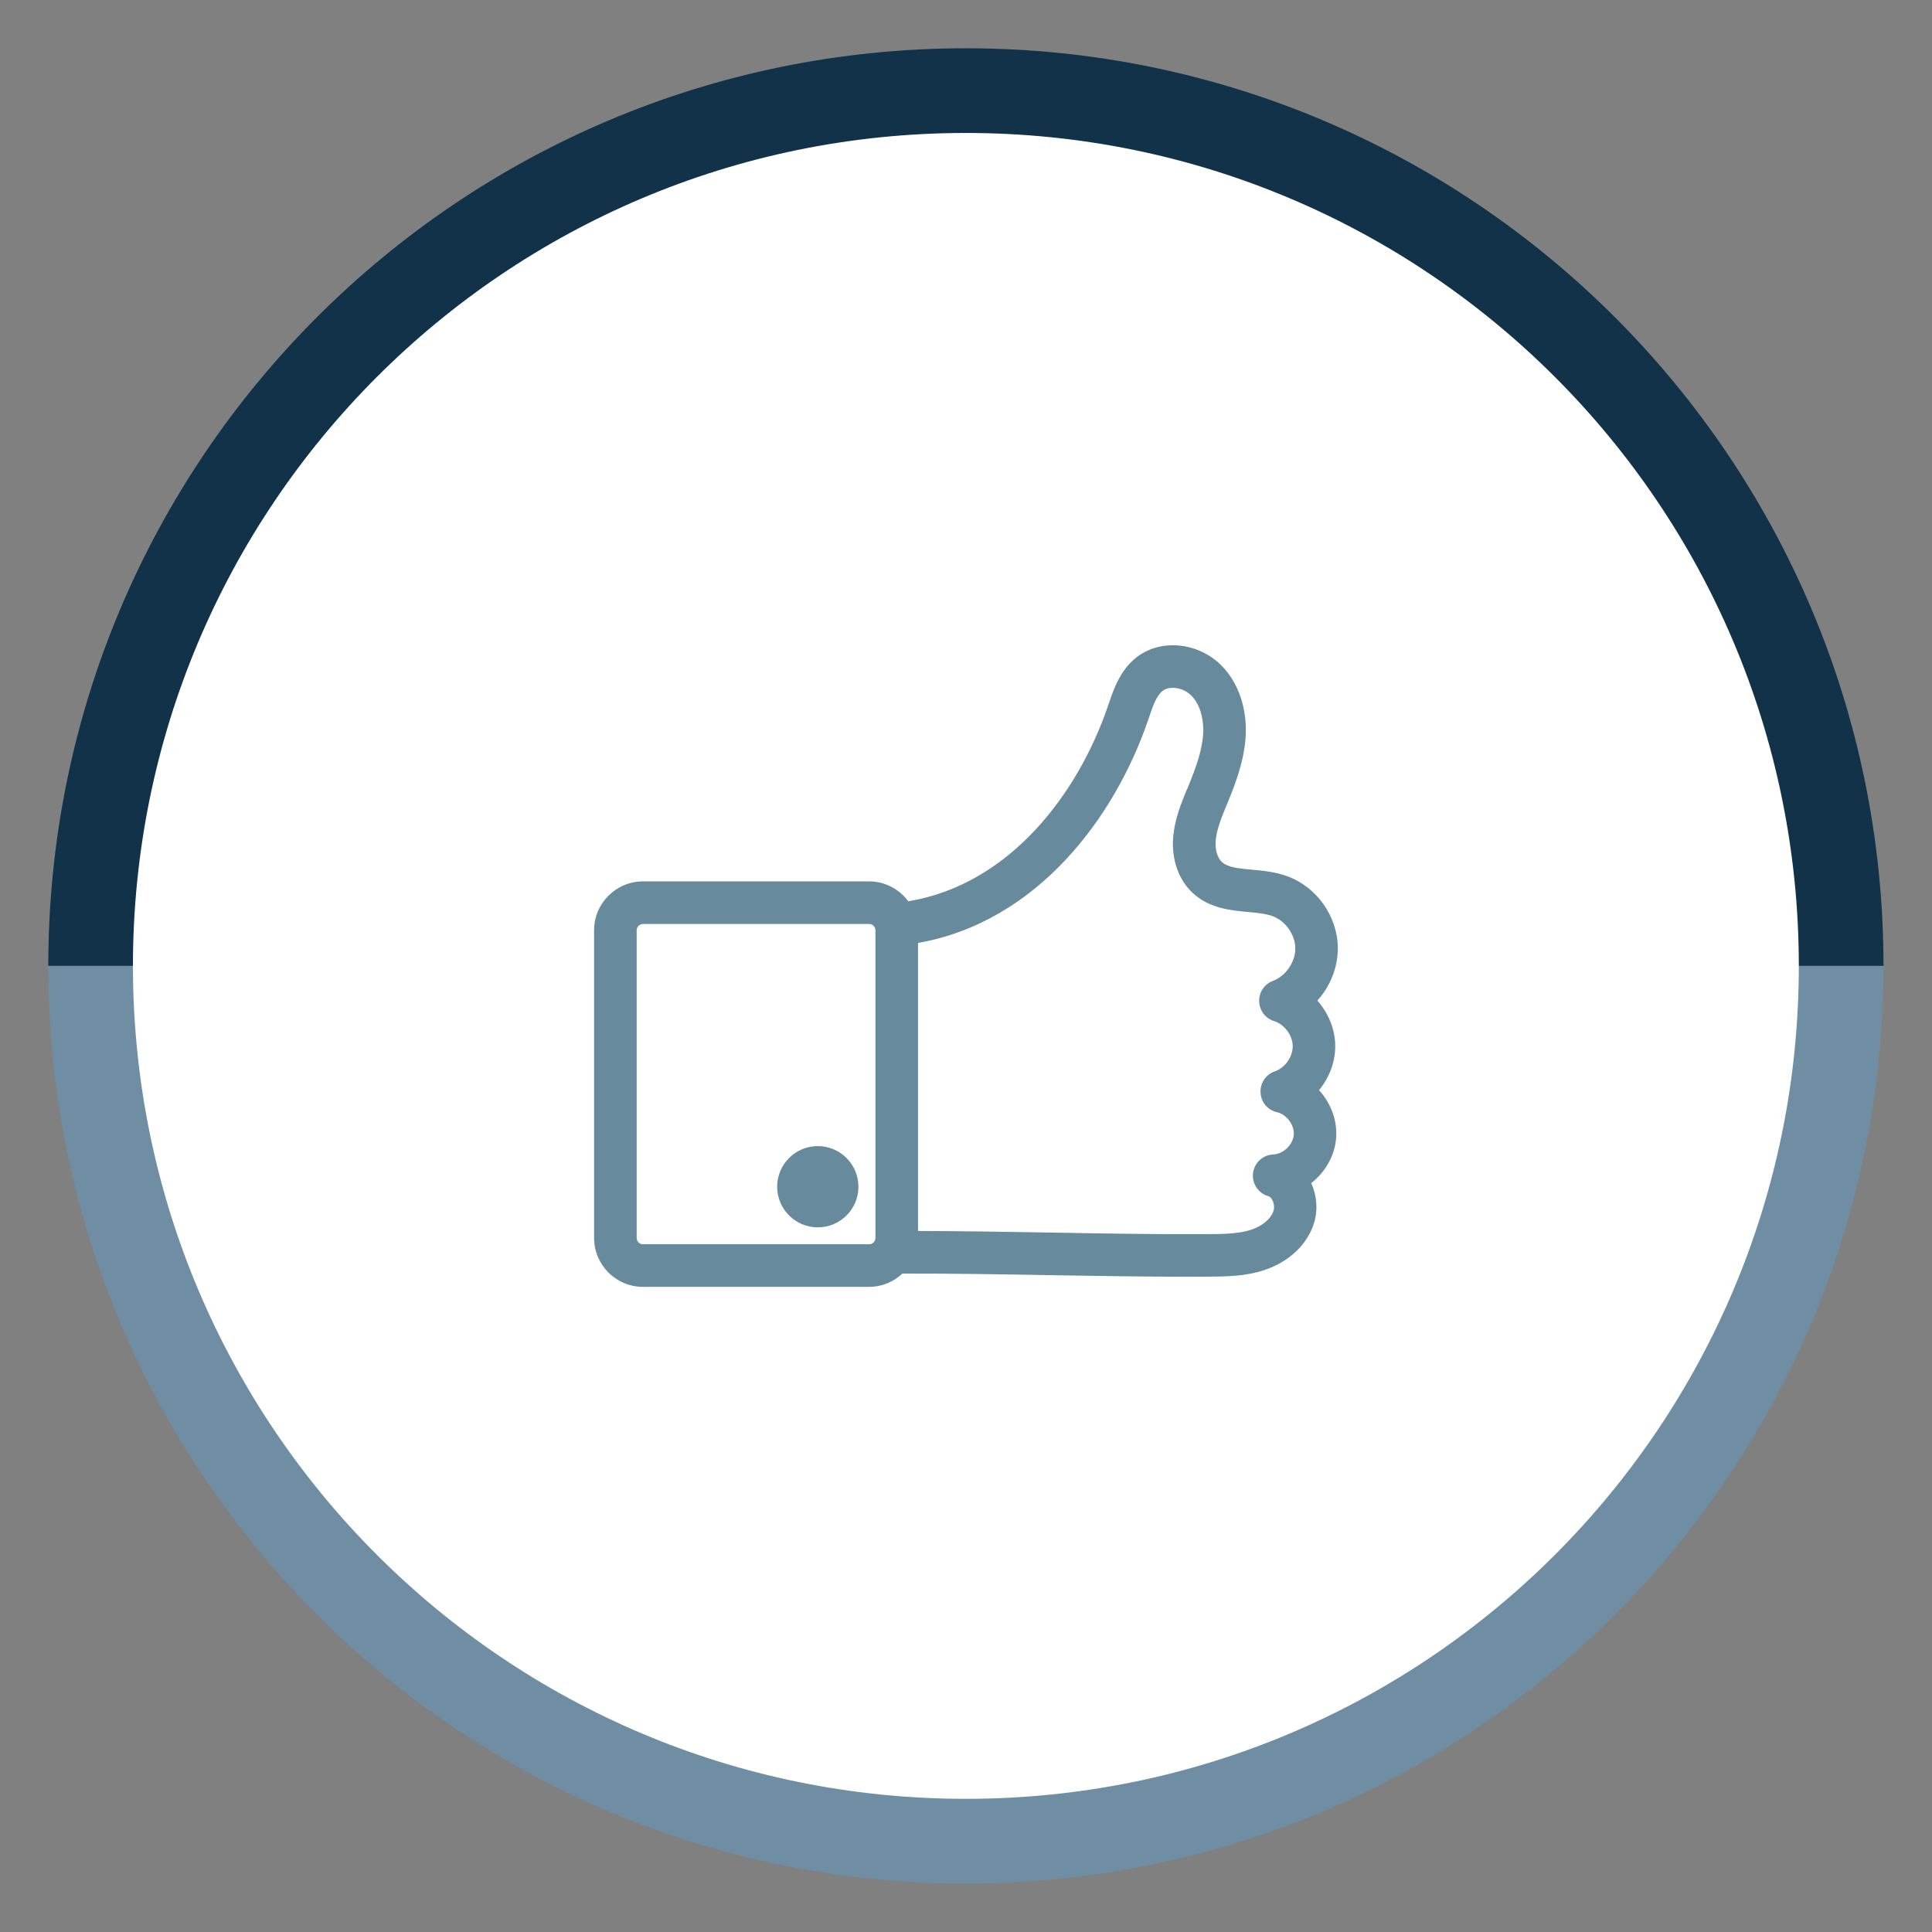 <svg xmlns="http://www.w3.org/2000/svg" xmlns:xlink="http://www.w3.org/1999/xlink" viewBox="0 0 400 400" width="400" height="400">
  <rect x="0" y="0" width="400" height="400" fill="#808080" stroke="none"/>
  <svg viewBox="0 0 400 400" width="380" height="380" x="10" y="10">
<path fill="#113248" d="M399.953,199.979v-0.002c0-110.441-89.531-199.98-199.978-199.98C89.531-0.003,0,89.536,0,199.977v0.002  H399.953z"/>
<path fill="#6F8DA3" d="M0,199.979c0.002,110.446,89.53,199.979,199.975,199.979c110.447,0,199.978-89.532,199.978-199.979H0z"/>
<path fill="#FFFFFF" d="M200.165,381.506C99.906,381.604,18.56,300.433,18.446,200.173C18.347,99.909,99.519,18.562,199.78,18.451  c100.261-0.1,181.625,81.073,181.722,181.333C381.606,300.05,300.426,381.4,200.165,381.506z"/>
</svg>
  <svg xmlns="http://www.w3.org/2000/svg" xmlns:xlink="http://www.w3.org/1999/xlink" version="1.1" id="&#x421;&#x43B;&#x43E;&#x439;_1" viewBox="0 0 80 80" width="154" height="154" x="123" y="123">
<path fill="#678a9d" d="M79.71,48.53c-0.02-1.77-0.75-3.49-1.92-4.81c1.38-1.53,2.21-3.55,2.2-5.65c-0.02-3.41-2.27-6.59-5.48-7.74   c-1.27-0.46-2.59-0.58-3.75-0.69c-1.39-0.12-2.59-0.23-3.24-0.83c-0.5-0.46-0.75-1.36-0.66-2.35c0.11-1.17,0.61-2.4,1.14-3.7   l0.02-0.02c0.8-1.97,1.8-4.42,2.03-7.07c0.27-3.18-0.68-6.09-2.6-8.01c-2.51-2.5-6.51-2.88-9.11-0.86c-1.75,1.37-2.45,3.4-3,5.03   l-0.13,0.37c-3.11,9.04-10.34,19.01-21.42,20.84c-0.96-1.29-2.48-2.14-4.21-2.14H5.26C2.36,30.9,0,33.26,0,36.16v33.09   c0,2.9,2.36,5.26,5.26,5.26h24.32c1.39,0,2.64-0.55,3.58-1.43c5.34-0.01,10.69,0.08,15.86,0.17c4.84,0.08,9.83,0.17,14.85,0.17   c0.72,0,1.44,0,2.15-0.01c1.89-0.01,4.02-0.02,6.11-0.72c2.63-0.88,4.62-2.78,5.31-5.07c0.42-1.39,0.3-2.92-0.31-4.27   c1.47-1.15,2.5-2.87,2.67-4.76c0.18-1.92-0.55-3.83-1.83-5.24C79.08,52.01,79.74,50.29,79.71,48.53z M5.26,69.93   c-0.37,0-0.68-0.3-0.68-0.68V36.16c0-0.37,0.3-0.68,0.68-0.68h24.32c0.37,0,0.68,0.3,0.68,0.68v33.09c0,0.37-0.3,0.68-0.68,0.68   H5.26z M73.14,45.93c1.1,0.34,1.98,1.51,2,2.67c0.02,1.16-0.83,2.36-1.92,2.73c-0.97,0.33-1.6,1.27-1.54,2.29   c0.05,1.03,0.78,1.89,1.78,2.11c1.03,0.23,1.89,1.4,1.79,2.45c-0.09,1.05-1.14,2.05-2.2,2.09c-1.12,0.04-2.05,0.9-2.18,2.02   s0.58,2.17,1.66,2.47c0.2,0.06,0.35,0.29,0.4,0.39c0.2,0.35,0.26,0.81,0.15,1.16c-0.26,0.86-1.18,1.64-2.39,2.05   c-1.39,0.46-3.06,0.47-4.68,0.48c-5.69,0.03-11.39-0.07-16.9-0.17c-4.66-0.08-9.45-0.16-14.27-0.17V37.52   c12.89-2.27,21.17-13.59,24.7-23.84l0.13-0.38c0.41-1.21,0.8-2.36,1.48-2.89c0.76-0.59,2.22-0.36,3.07,0.49   c0.95,0.94,1.42,2.58,1.27,4.37c-0.16,1.81-0.84,3.59-1.71,5.73l-0.03,0.03c-0.61,1.48-1.29,3.16-1.46,5.02   c-0.22,2.44,0.55,4.67,2.11,6.11c1.79,1.65,4.08,1.86,5.93,2.03c0.98,0.09,1.9,0.18,2.63,0.44c1.39,0.5,2.45,1.99,2.46,3.47   s-1.03,2.98-2.41,3.5c-0.91,0.34-1.51,1.23-1.48,2.21C71.56,44.79,72.21,45.64,73.14,45.93z"/>
	<path fill="#678a9d" d="M24.06,59.37c-2.41,0-4.37,1.96-4.37,4.37c0,2.41,1.96,4.37,4.37,4.37s4.38-1.96,4.37-4.37   C28.43,61.33,26.47,59.37,24.06,59.37z"/>
</svg>
</svg>
